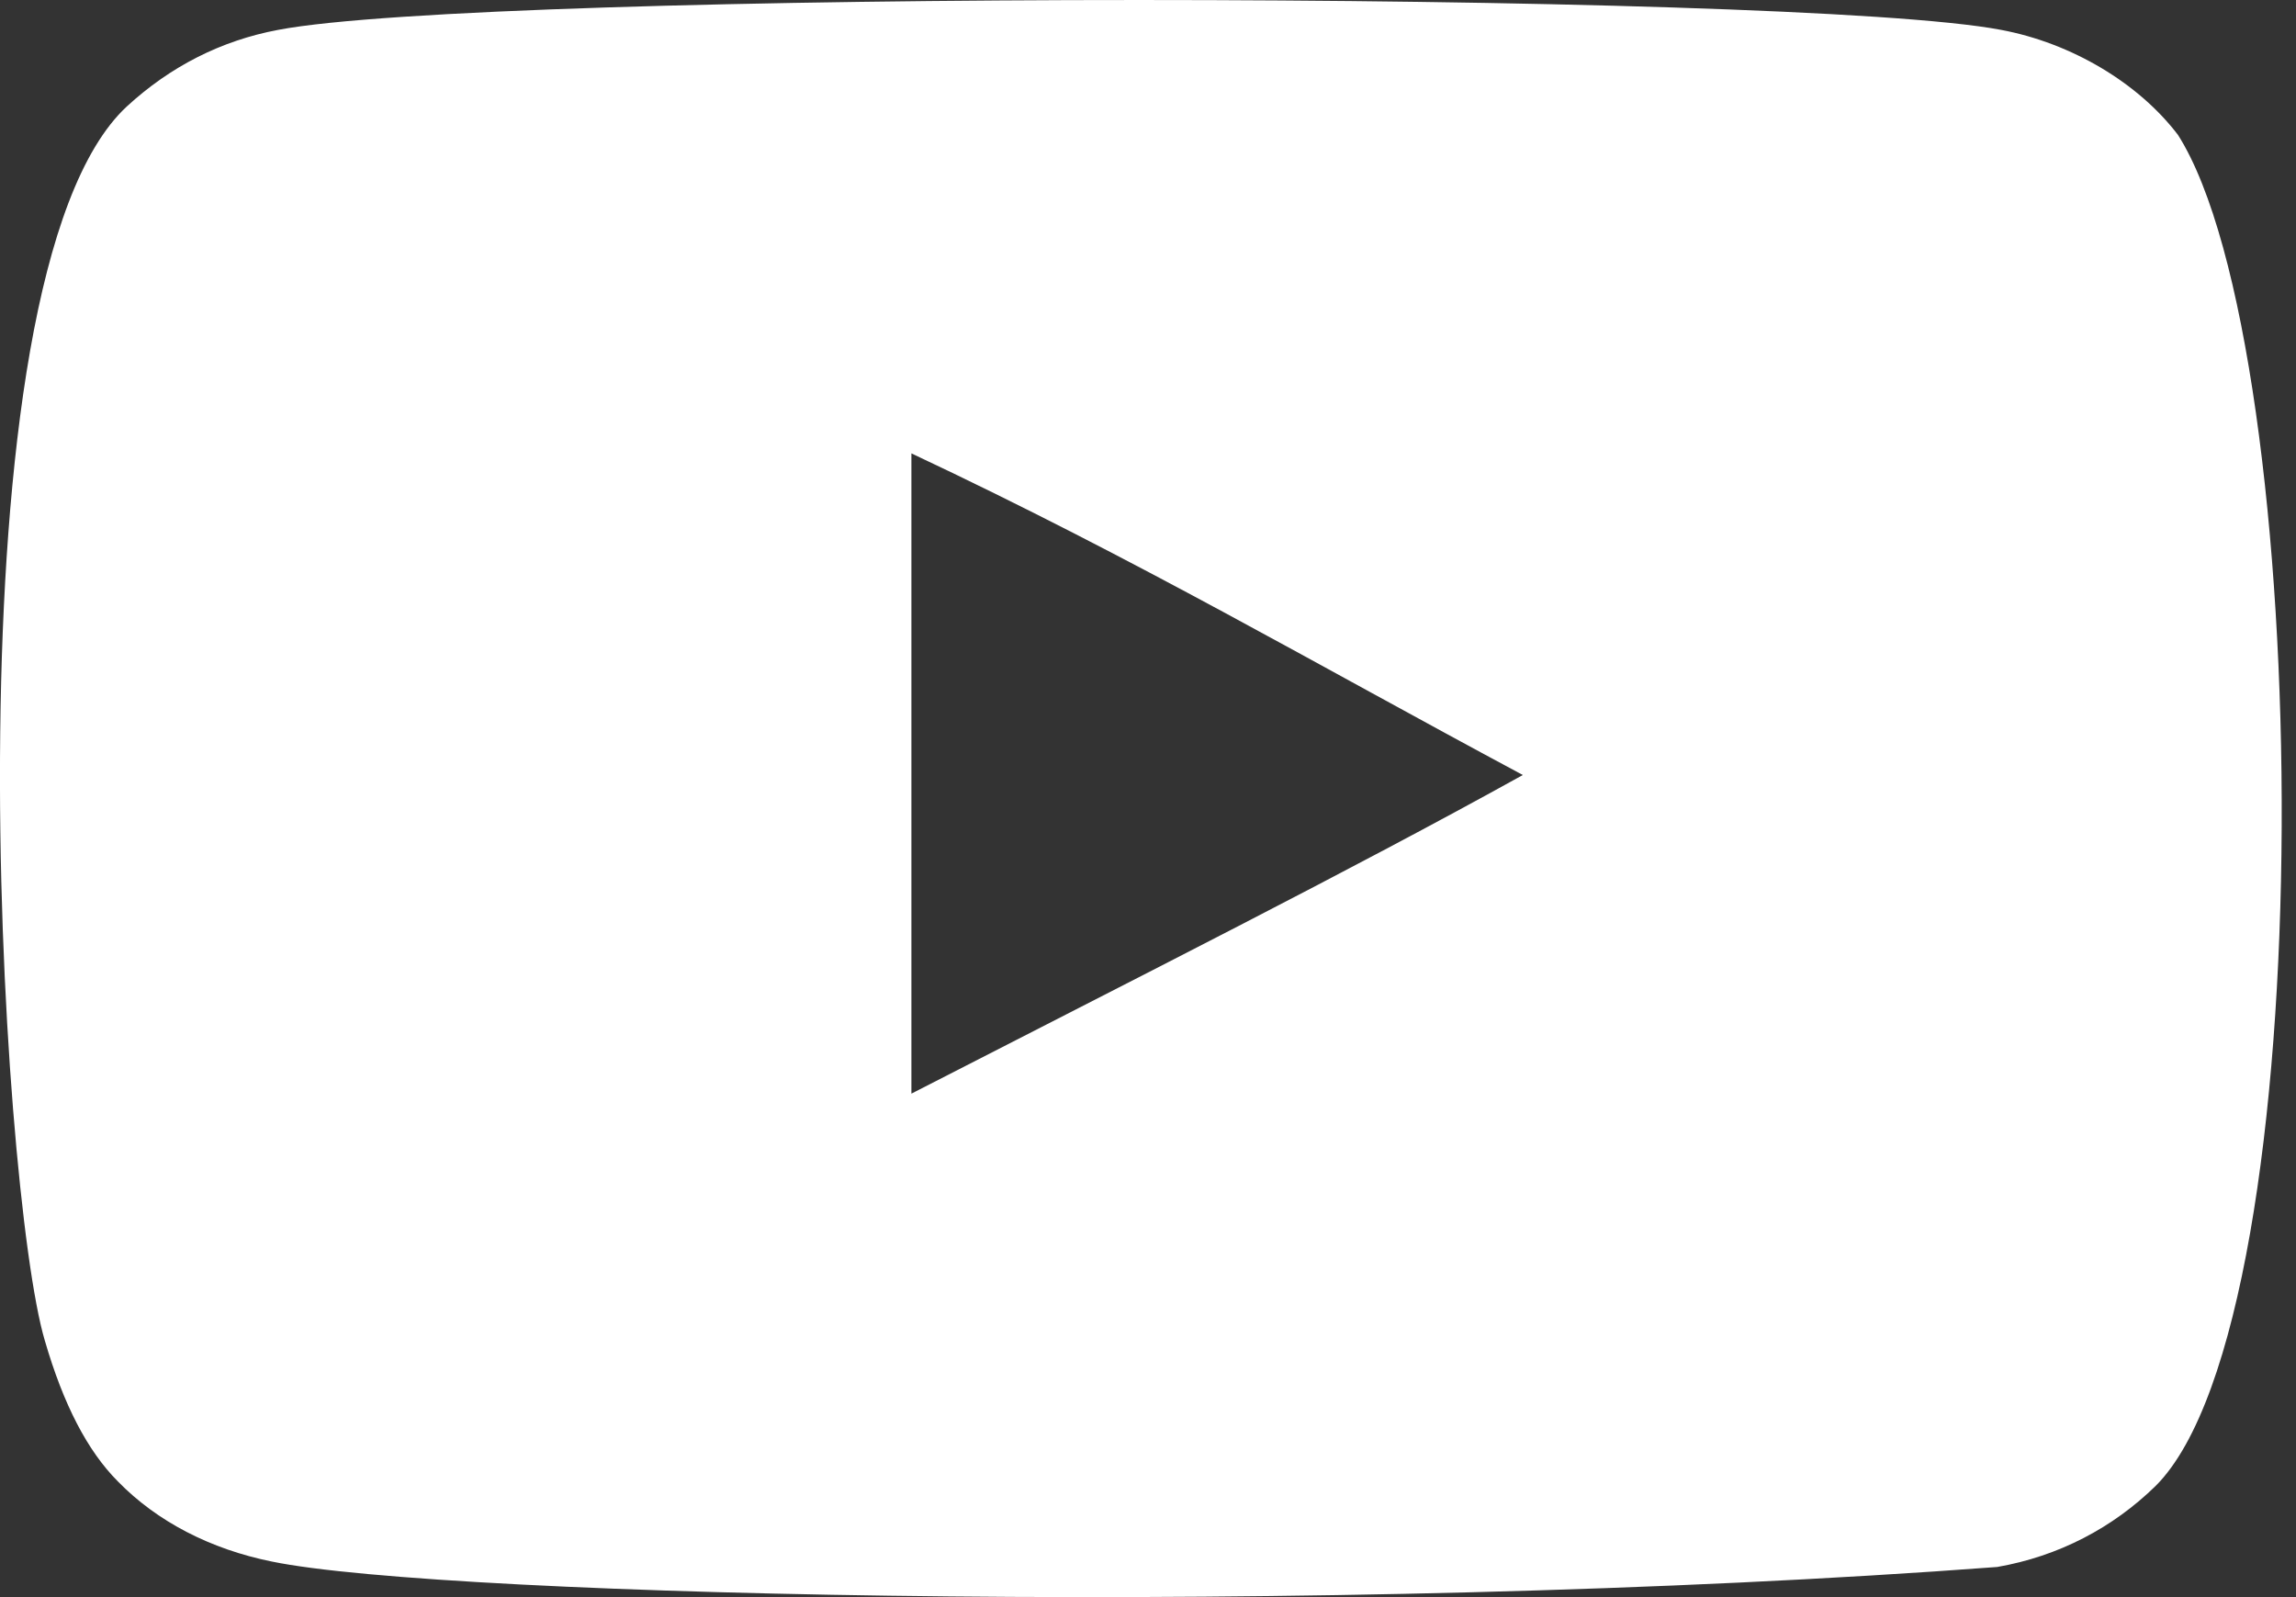 <svg width="23" height="16" viewBox="0 0 23 16" fill="none" xmlns="http://www.w3.org/2000/svg">
<rect x="0" y="0" width="23" height="16" fill="#333333" stroke="none"/>
<g id="Page-1">
<g id="Dribbble-Light-Preview">
<g id="icons">
<path id="youtube-[#168]" fill-rule="evenodd" clip-rule="evenodd" d="M9.13 10.956V4.542C11.406 5.613 13.17 6.648 15.255 7.764C13.535 8.718 11.406 9.788 9.13 10.956ZM21.818 1.352C21.425 0.835 20.756 0.432 20.044 0.299C17.949 -0.099 4.881 -0.1 2.788 0.299C2.216 0.406 1.707 0.665 1.27 1.067C-0.572 2.777 0.005 11.945 0.449 13.43C0.636 14.073 0.877 14.536 1.181 14.841C1.573 15.243 2.109 15.52 2.725 15.644C4.45 16.001 13.335 16.2 20.007 15.698C20.622 15.591 21.166 15.305 21.595 14.885C23.298 13.182 23.182 3.5 21.818 1.352Z" fill="white"/>
</g>
</g>
</g>
</svg>

